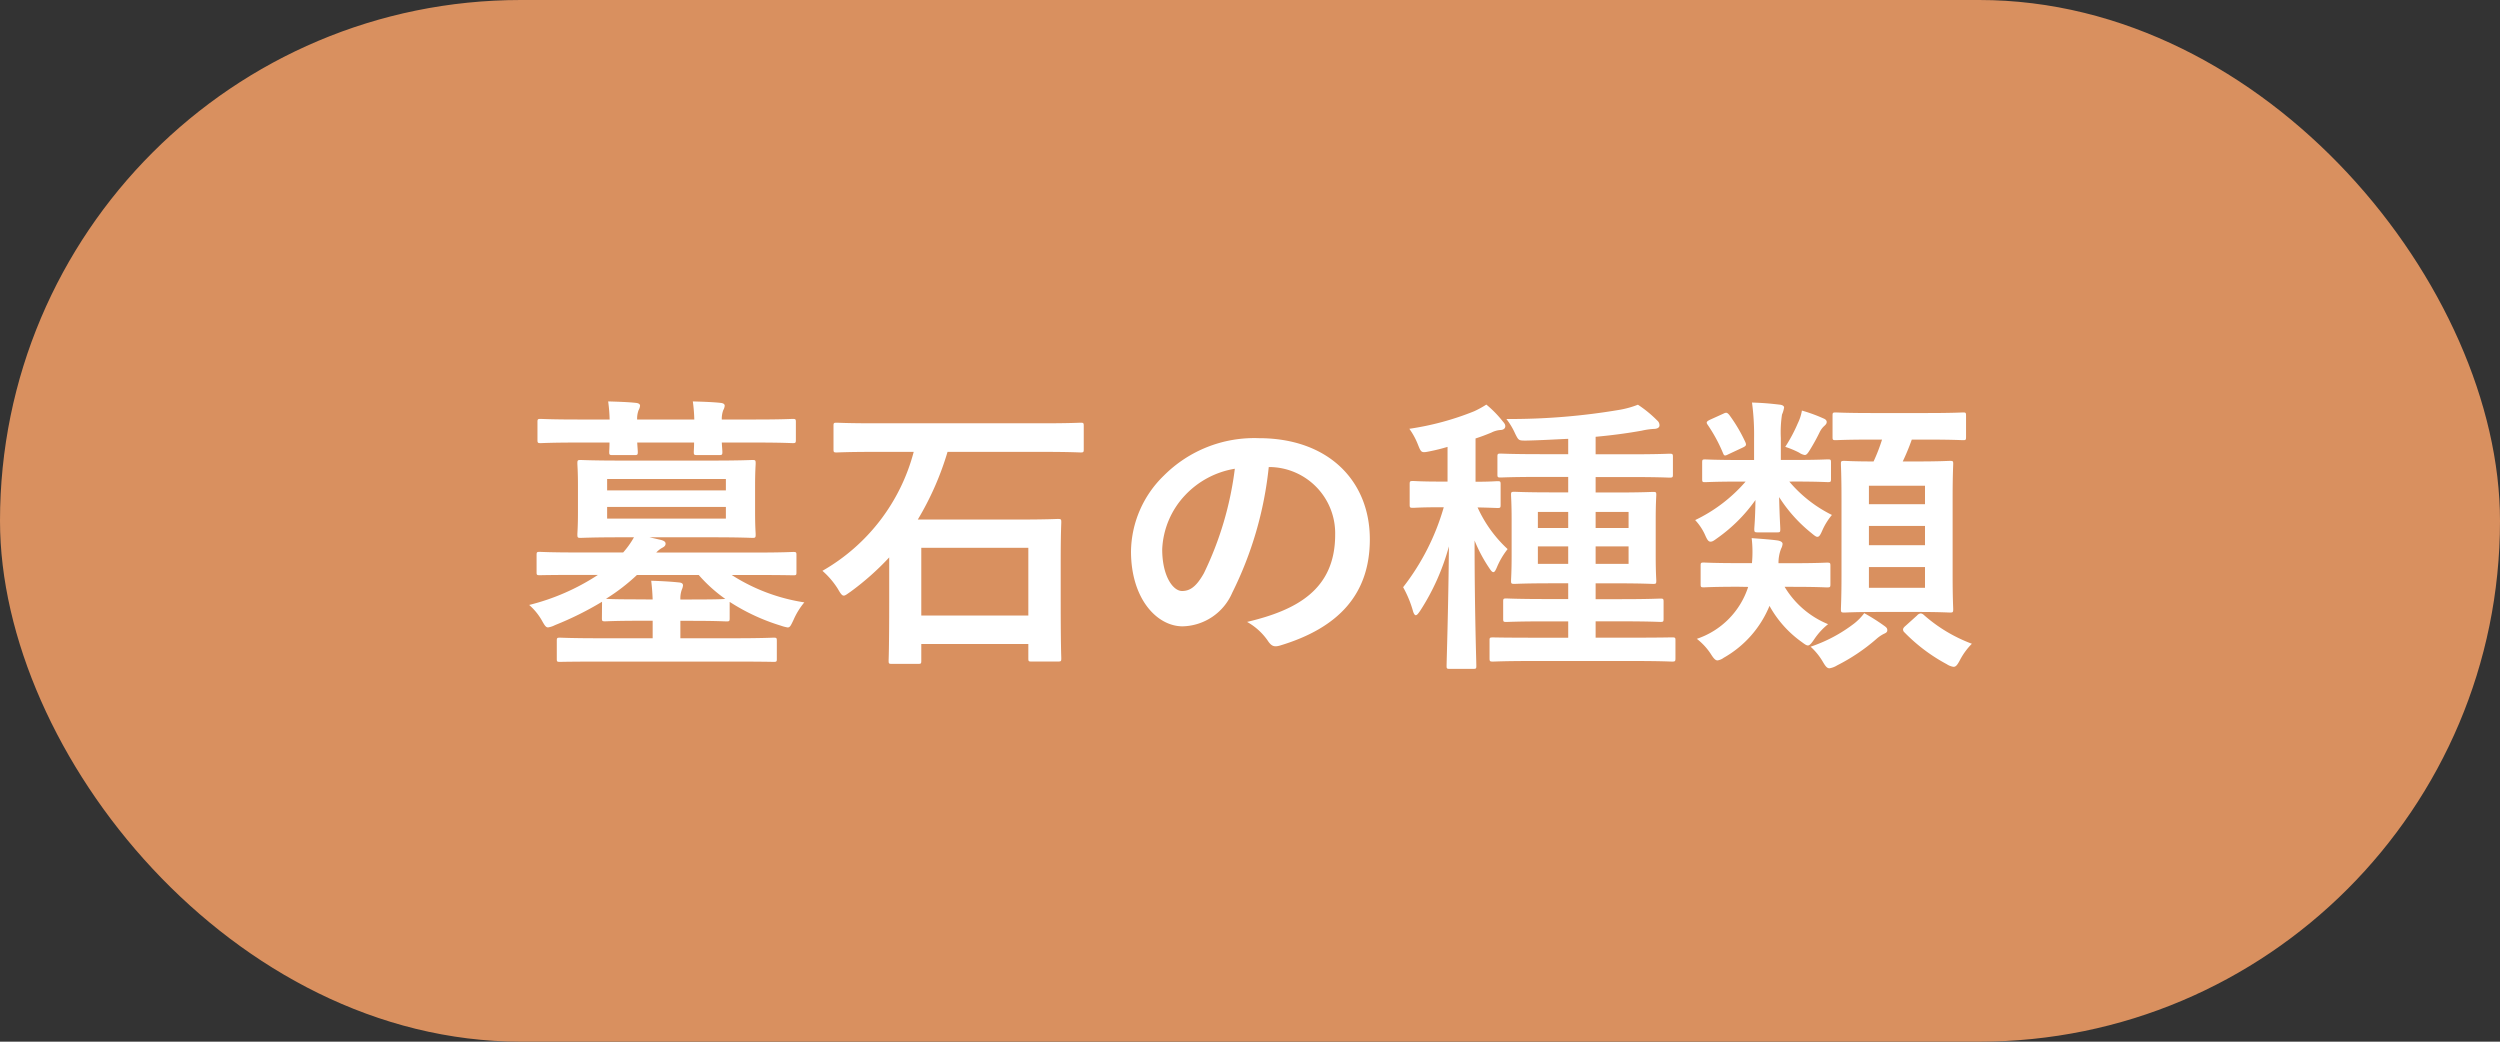 <svg xmlns="http://www.w3.org/2000/svg" width="120" height="50" viewBox="0 0 120 50">
  <rect x="0" y="0" width="120" height="50" fill="#333333" stroke="none"/>
  <g id="グループ_22" data-name="グループ 22" transform="translate(11473 10199)">
    <rect id="長方形_335" data-name="長方形 335" width="120" height="50" rx="25" transform="translate(-11473 -10199)" fill="#d9905f"/>
    <path id="パス_1159" data-name="パス 1159" d="M-31.108-1.33c0,.14.014.154.154.154.084,0,.49-.028,1.666-.028h.616v.84H-31.22c-1.358,0-1.82-.028-1.9-.028-.14,0-.154.014-.154.154V.63c0,.126.014.14.154.14.084,0,.546-.014,1.9-.014h6.454c1.358,0,1.82.014,1.9.014.14,0,.154-.014.154-.14V-.238c0-.14-.014-.154-.154-.154-.084,0-.546.028-1.9.028h-2.576V-1.2h.546c1.176,0,1.582.028,1.666.028.14,0,.154-.014.154-.154v-.784A9.748,9.748,0,0,0-22.512-.966a1.822,1.822,0,0,0,.322.084c.112,0,.154-.1.28-.364a3.441,3.441,0,0,1,.518-.84A8.94,8.94,0,0,1-24.878-3.4h1.19c1.26,0,1.666.014,1.764.014.14,0,.154-.014.154-.14v-.826c0-.14-.014-.154-.154-.154-.1,0-.5.028-1.764.028H-28.5a1.139,1.139,0,0,1,.28-.224c.112-.056.168-.112.168-.2s-.07-.14-.224-.182l-.546-.126H-25.8c1.344,0,1.82.028,1.918.028.14,0,.154-.014.154-.168,0-.084-.028-.364-.028-1.064v-1.26c0-.714.028-.994.028-1.078,0-.154-.014-.168-.154-.168-.1,0-.574.028-1.918.028h-4.4c-1.358,0-1.834-.028-1.932-.028-.14,0-.154.014-.154.168,0,.084.028.364.028,1.078v1.26c0,.7-.028.98-.028,1.064,0,.154.014.168.154.168.1,0,.574-.028,1.932-.028h.63a4.176,4.176,0,0,1-.518.728H-32.34c-1.246,0-1.666-.028-1.75-.028-.14,0-.154.014-.154.154v.826c0,.126.014.14.154.14.084,0,.5-.014,1.75-.014H-31.3a10.721,10.721,0,0,1-3.3,1.442,2.88,2.88,0,0,1,.6.728c.14.252.2.35.308.35a1.118,1.118,0,0,0,.336-.112,15.368,15.368,0,0,0,2.254-1.12Zm1.82-.9c-1.05,0-1.484-.014-1.624-.028A9.4,9.4,0,0,0-29.428-3.4h2.968a7.109,7.109,0,0,0,1.274,1.148c-.14.014-.56.028-1.61.028h-.546a1.265,1.265,0,0,1,.07-.476.6.6,0,0,0,.056-.2c0-.084-.056-.126-.168-.14-.392-.042-.882-.07-1.358-.084.042.35.056.574.07.9Zm4.13-3.878h-5.7v-.56h5.7Zm0-1.9v.546h-5.7v-.546Zm-7.126-2.856c-1.246,0-1.68-.028-1.764-.028-.14,0-.154.014-.154.154v.84c0,.154.014.168.154.168.084,0,.518-.028,1.764-.028h1.54c0,.238-.014.392-.014.448,0,.14.014.154.168.154h1.036c.154,0,.168-.014.168-.154,0-.056-.014-.21-.028-.448h2.73c0,.238-.014.392-.014.448,0,.14.014.154.168.154h1.036c.154,0,.168-.014.168-.154,0-.056-.014-.21-.028-.448h1.638c1.246,0,1.68.028,1.764.028.14,0,.154-.014.154-.168v-.84c0-.14-.014-.154-.154-.154-.084,0-.518.028-1.764.028h-1.638a1.2,1.2,0,0,1,.07-.448.533.533,0,0,0,.07-.21c0-.084-.07-.126-.2-.14-.378-.042-.882-.056-1.33-.07a7.518,7.518,0,0,1,.07.868h-2.744a1.2,1.2,0,0,1,.07-.448.533.533,0,0,0,.07-.21c0-.084-.07-.126-.2-.14-.378-.042-.882-.056-1.33-.07a7.518,7.518,0,0,1,.07.868ZM-16.142-9.31A9.293,9.293,0,0,1-20.524-3.6a3.88,3.88,0,0,1,.742.868c.126.224.2.322.28.322s.154-.07.322-.182a13,13,0,0,0,1.862-1.652v2.03c0,2.38-.028,2.828-.028,2.926,0,.14.014.154.154.154h1.26c.14,0,.154-.014.154-.154v-.8h5.138V.6c0,.14.014.154.154.154h1.26c.154,0,.168-.014.168-.154,0-.084-.028-.532-.028-2.884V-4.046c0-1.358.028-1.806.028-1.89,0-.14-.014-.154-.168-.154-.084,0-.546.028-1.89.028h-4.83A14.126,14.126,0,0,0-14.518-9.31H-9.94c1.288,0,1.722.028,1.806.028.14,0,.154-.014.154-.154v-1.12c0-.14-.014-.154-.154-.154-.084,0-.518.028-1.806.028h-8.092c-1.288,0-1.722-.028-1.806-.028-.14,0-.154.014-.154.154v1.12c0,.14.014.154.154.154.084,0,.518-.028,1.806-.028Zm.364,4.606h5.138v3.248h-5.138ZM.952-8.582A3.18,3.18,0,0,1,4.088-5.334c0,2.646-1.862,3.626-4.228,4.186a2.969,2.969,0,0,1,.98.882c.182.28.308.336.6.252,2.842-.854,4.312-2.492,4.312-5.1C5.754-7.9,3.78-9.968.42-9.968A6.127,6.127,0,0,0-4.13-8.176a5.158,5.158,0,0,0-1.582,3.64c0,2.282,1.246,3.6,2.478,3.6a2.659,2.659,0,0,0,2.38-1.61A17.53,17.53,0,0,0,.9-8.582ZM-.728-8.5A16,16,0,0,1-2.212-3.486c-.378.672-.686.854-1.05.854-.434,0-.952-.714-.952-2a4.031,4.031,0,0,1,1.092-2.59A4.216,4.216,0,0,1-.728-8.5ZM18.354.728c1.358,0,1.82.028,1.9.028.154,0,.168-.014.168-.168V-.266c0-.126-.014-.14-.168-.14-.084,0-.546.014-1.9.014H16.59v-.784h1.246c1.316,0,1.764.028,1.862.028.14,0,.154-.014.154-.154v-.812c0-.14-.014-.154-.154-.154-.1,0-.546.028-1.862.028H16.59V-3h.966c1.246,0,1.694.028,1.792.028.14,0,.154-.014.154-.154,0-.07-.028-.406-.028-1.19V-6.048c0-.784.028-1.12.028-1.2,0-.126-.014-.14-.154-.14-.1,0-.546.028-1.792.028H16.59v-.742h1.652c1.358,0,1.82.028,1.89.028.154,0,.168-.014.168-.154v-.84c0-.14-.014-.154-.168-.154-.07,0-.532.028-1.89.028H16.59v-.84c.77-.07,1.512-.168,2.212-.294a3.542,3.542,0,0,1,.574-.084c.182,0,.28-.07.28-.168a.3.3,0,0,0-.112-.238,5.683,5.683,0,0,0-.924-.756,4.522,4.522,0,0,1-.84.238,31.366,31.366,0,0,1-5.474.448,3.308,3.308,0,0,1,.42.7c.168.336.168.336.532.336.7-.014,1.372-.056,2.016-.084V-9.2H13.93c-1.358,0-1.82-.028-1.9-.028-.14,0-.154.014-.154.154v.84c0,.14.014.154.154.154.084,0,.546-.028,1.9-.028h1.344v.742H14.49c-1.274,0-1.708-.028-1.792-.028-.154,0-.168.014-.168.14,0,.1.028.42.028,1.2v1.736c0,.784-.028,1.106-.028,1.19,0,.14.014.154.168.154.084,0,.518-.028,1.792-.028h.784v.756H14.168c-1.316,0-1.778-.028-1.862-.028-.14,0-.154.014-.154.154V-1.3c0,.14.014.154.154.154.084,0,.546-.028,1.862-.028h1.106v.784H13.566c-1.358,0-1.82-.014-1.9-.014-.154,0-.168.014-.168.14V.588c0,.154.014.168.168.168.084,0,.546-.028,1.9-.028Zm-.182-4.662H16.59v-.84h1.582Zm-4.354,0v-.84h1.456v.84Zm4.354-2.492v.77H16.59v-.77Zm-4.354.77v-.77h1.456v.77ZM9.3-6.65A11.3,11.3,0,0,1,7.35-2.814a5.261,5.261,0,0,1,.462,1.106c.042.168.1.238.14.238.07,0,.126-.084.224-.224a10.957,10.957,0,0,0,1.372-3.08C9.52-1.666,9.436.728,9.436.966c0,.126.014.14.154.14h1.12c.14,0,.154-.014.154-.14,0-.252-.084-2.618-.084-6.02a7.2,7.2,0,0,0,.7,1.316c.084.126.14.2.2.2s.1-.07.168-.224a3.739,3.739,0,0,1,.518-.882,6.2,6.2,0,0,1-1.442-2c.658.014.882.028.952.028.14,0,.154-.014.154-.154v-.98c0-.14-.014-.154-.154-.154-.07,0-.322.028-1.05.028V-9.954c.266-.084.518-.182.756-.28a1.15,1.15,0,0,1,.434-.126c.14,0,.238-.07.238-.182,0-.084-.042-.14-.126-.238a5.2,5.2,0,0,0-.784-.8,4.617,4.617,0,0,1-.588.322,13.528,13.528,0,0,1-3.108.84,3.394,3.394,0,0,1,.406.742c.168.42.168.42.588.336q.42-.084.84-.21v1.666h-.35c-.938,0-1.218-.028-1.3-.028-.154,0-.168.014-.168.154v.98c0,.14.014.154.168.154.084,0,.364-.028,1.3-.028ZM30.338-9.9a8.583,8.583,0,0,1-.406,1.05c-.966,0-1.33-.028-1.4-.028-.154,0-.168.014-.168.14,0,.1.028.574.028,1.694v3.668c0,1.064-.028,1.54-.028,1.61,0,.154.014.168.168.168.084,0,.462-.028,1.6-.028H31.99c1.12,0,1.512.028,1.61.028.14,0,.154-.014.154-.168,0-.07-.028-.546-.028-1.61V-7.1c0-1.064.028-1.554.028-1.638,0-.126-.014-.14-.154-.14-.1,0-.49.028-1.61.028h-.658a10.835,10.835,0,0,0,.434-1.05h.7c1.26,0,1.68.028,1.764.028.126,0,.14-.014.14-.154v-1.022c0-.14-.014-.154-.14-.154-.084,0-.5.028-1.764.028h-2.6c-1.246,0-1.666-.028-1.75-.028-.14,0-.154.014-.154.154v1.022c0,.14.014.154.154.154.084,0,.5-.028,1.75-.028ZM32.4-2.786H29.708V-3.78H32.4ZM29.708-4.83v-.924H32.4v.924Zm0-2.856H32.4V-6.8H29.708Zm-3.64-.2c1.19,0,1.582.028,1.666.028.14,0,.154-.014.154-.154v-.784c0-.14-.014-.154-.154-.154-.084,0-.476.028-1.666.028H25.48V-9.982a5.656,5.656,0,0,1,.056-1.12,1.331,1.331,0,0,0,.1-.336c0-.07-.07-.126-.224-.14-.476-.056-.812-.084-1.316-.1a11.571,11.571,0,0,1,.1,1.694v1.064h-.686c-1.176,0-1.582-.028-1.666-.028-.126,0-.14.014-.14.154v.784c0,.14.014.154.14.154.084,0,.49-.028,1.666-.028h.28a7.46,7.46,0,0,1-2.422,1.848,2.618,2.618,0,0,1,.5.77c.084.182.14.266.238.266s.168-.056.322-.168A7.606,7.606,0,0,0,24.262-7c-.014,1.008-.056,1.274-.056,1.4s.014.154.154.154H25.3c.14,0,.154-.014.154-.154s-.028-.42-.056-1.54a7.076,7.076,0,0,0,1.526,1.708c.154.126.238.2.308.2.1,0,.154-.112.252-.336a3.127,3.127,0,0,1,.448-.714,6.361,6.361,0,0,1-2.044-1.6ZM23.912-2.828A3.886,3.886,0,0,1,21.448-.336a3.017,3.017,0,0,1,.672.728c.14.224.224.308.322.308a.662.662,0,0,0,.294-.126,5.069,5.069,0,0,0,2.2-2.492A5.222,5.222,0,0,0,26.46-.2c.154.112.238.182.322.182s.168-.1.308-.308a3.243,3.243,0,0,1,.658-.714,4.347,4.347,0,0,1-2.086-1.792h.35c1.218,0,1.6.028,1.68.028.154,0,.168-.014.168-.154v-.882c0-.14-.014-.154-.168-.154-.084,0-.462.028-1.68.028h-.644a1.871,1.871,0,0,1,.126-.7.6.6,0,0,0,.07-.224c0-.084-.084-.14-.238-.168-.308-.042-.686-.07-1.246-.112a5.746,5.746,0,0,1,.014,1.2H23.45c-1.19,0-1.582-.028-1.666-.028-.14,0-.154.014-.154.154v.882c0,.14.014.154.154.154.084,0,.476-.028,1.666-.028Zm5.572,1.26a2.651,2.651,0,0,1-.476.49,7.168,7.168,0,0,1-2.1,1.12,3.012,3.012,0,0,1,.574.7c.14.238.21.336.336.336a1.015,1.015,0,0,0,.364-.14,9.131,9.131,0,0,0,1.876-1.26,1.714,1.714,0,0,1,.364-.252c.1-.042.168-.084.168-.168s-.014-.126-.154-.224A9.408,9.408,0,0,0,29.484-1.568Zm1.974.616c-.084.07-.112.126-.112.168a.189.189,0,0,0,.07.14A8.287,8.287,0,0,0,33.446.882a.8.8,0,0,0,.322.126c.112,0,.182-.084.308-.322A3.248,3.248,0,0,1,34.65-.1a7.357,7.357,0,0,1-2.31-1.386.261.261,0,0,0-.14-.07.263.263,0,0,0-.182.1Zm-5.768-8.6a4.37,4.37,0,0,1,.672.28.631.631,0,0,0,.266.112c.084,0,.14-.07.252-.252a9.451,9.451,0,0,0,.476-.868,1.009,1.009,0,0,1,.2-.266c.1-.084.126-.14.126-.2s-.042-.126-.154-.168a7.352,7.352,0,0,0-1.036-.378,2.238,2.238,0,0,1-.2.616A7.377,7.377,0,0,1,25.69-9.548Zm-3.612-1.3c-.2.1-.182.14-.084.28a7.433,7.433,0,0,1,.714,1.33c.056.14.1.126.266.042l.658-.308c.182-.084.21-.126.14-.28a7.421,7.421,0,0,0-.77-1.3c-.1-.112-.14-.126-.28-.056Z" transform="translate(-11413 -10168)" fill="#fff"/>
  </g>
</svg>
